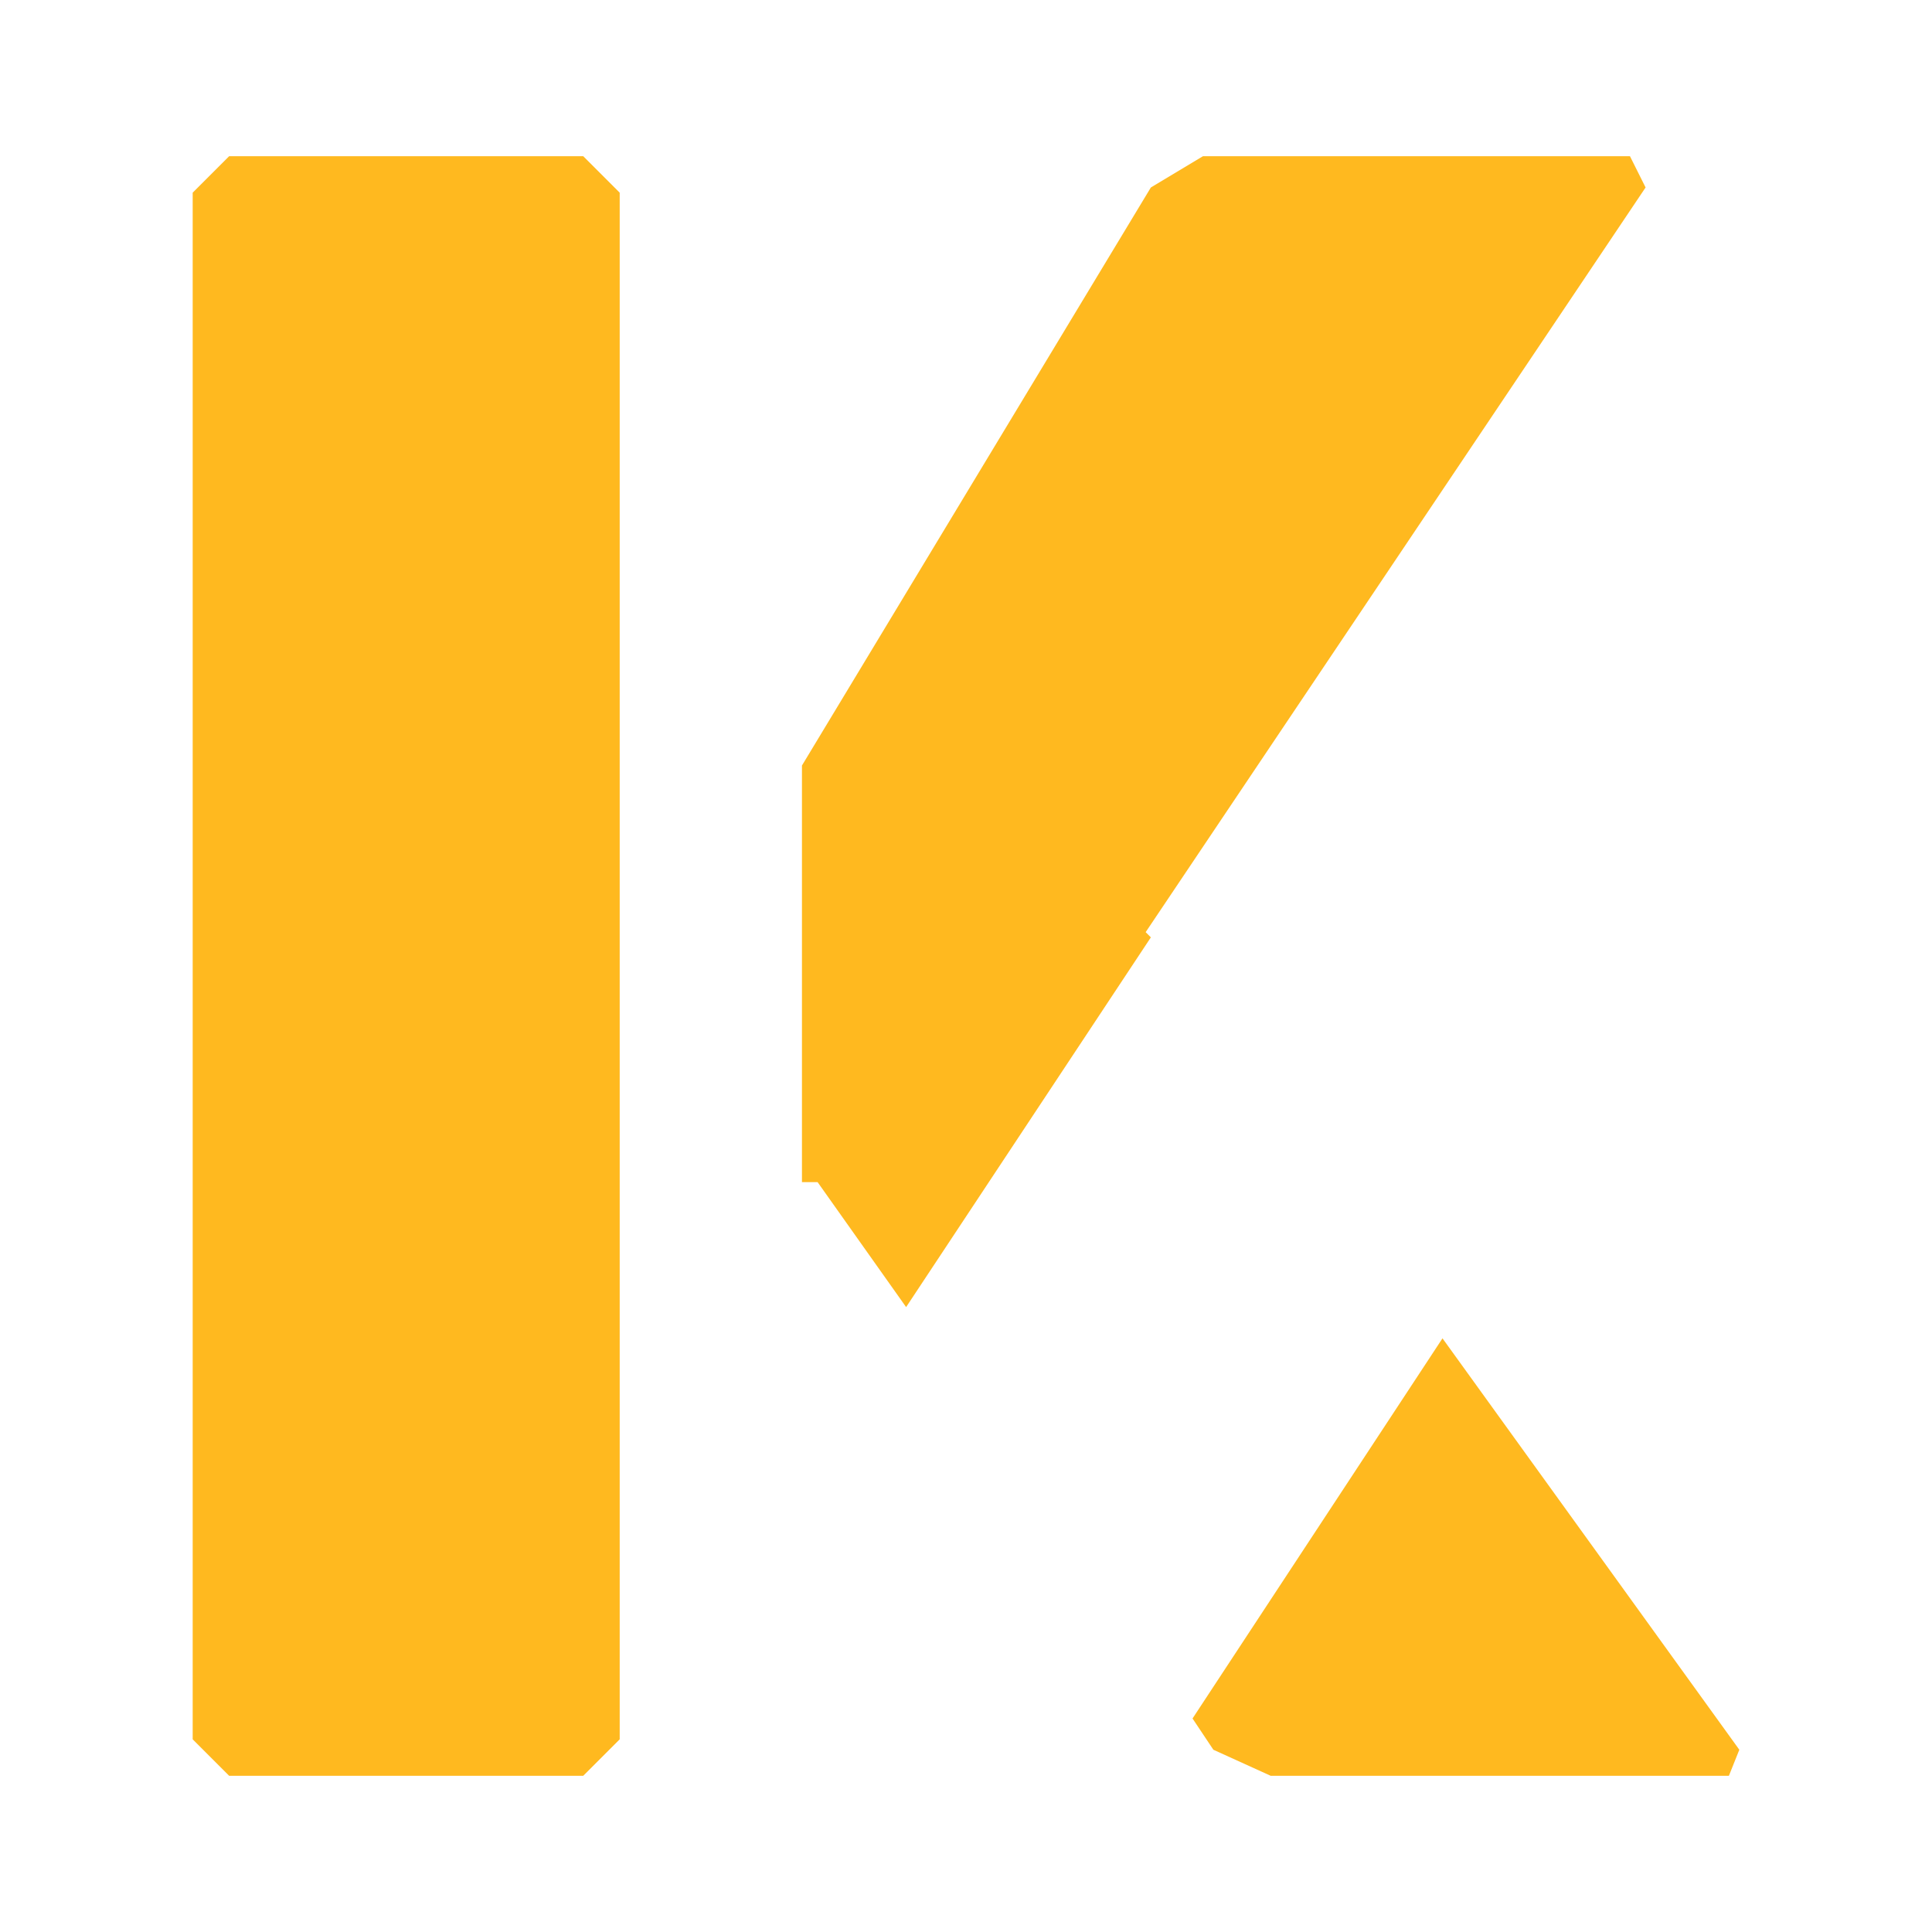 <?xml version="1.0" encoding="UTF-8"?>
<!DOCTYPE svg PUBLIC "-//W3C//DTD SVG 1.1//EN" "http://www.w3.org/Graphics/SVG/1.1/DTD/svg11.dtd">
<!-- Creator: CorelDRAW X8 -->
<svg xmlns="http://www.w3.org/2000/svg" xml:space="preserve" width="120px" height="120px" version="1.1" style="shape-rendering:geometricPrecision; text-rendering:geometricPrecision; image-rendering:optimizeQuality; fill-rule:evenodd; clip-rule:evenodd"
viewBox="0 0 371 371"
 xmlns:xlink="http://www.w3.org/1999/xlink">
 <defs>
  <style type="text/css">
   <![CDATA[
    .fil0 {fill:none}
    .fil1 {fill:#FFB91F;fill-rule:nonzero}
   ]]>
  </style>
 </defs>
 <g id="Слой_x0020_1">
  <rect class="fil0" width="371" height="371"/>
  <path class="fil1" d="M112 341l7 -7 0 -107 0 0 0 -76 0 0 0 -43 0 -18 0 0 0 -53 -7 -7 -68 0 -7 7 0 297 7 7 68 0zm42 -114l3 0 17 24 47 -71 -1 -1 96 -143 -3 -6 -82 0 -10 6 -67 111 0 80zm75 103l4 6 11 5 88 0 2 -5 -57 -79 -48 73z"/>
 </g>
</svg>
